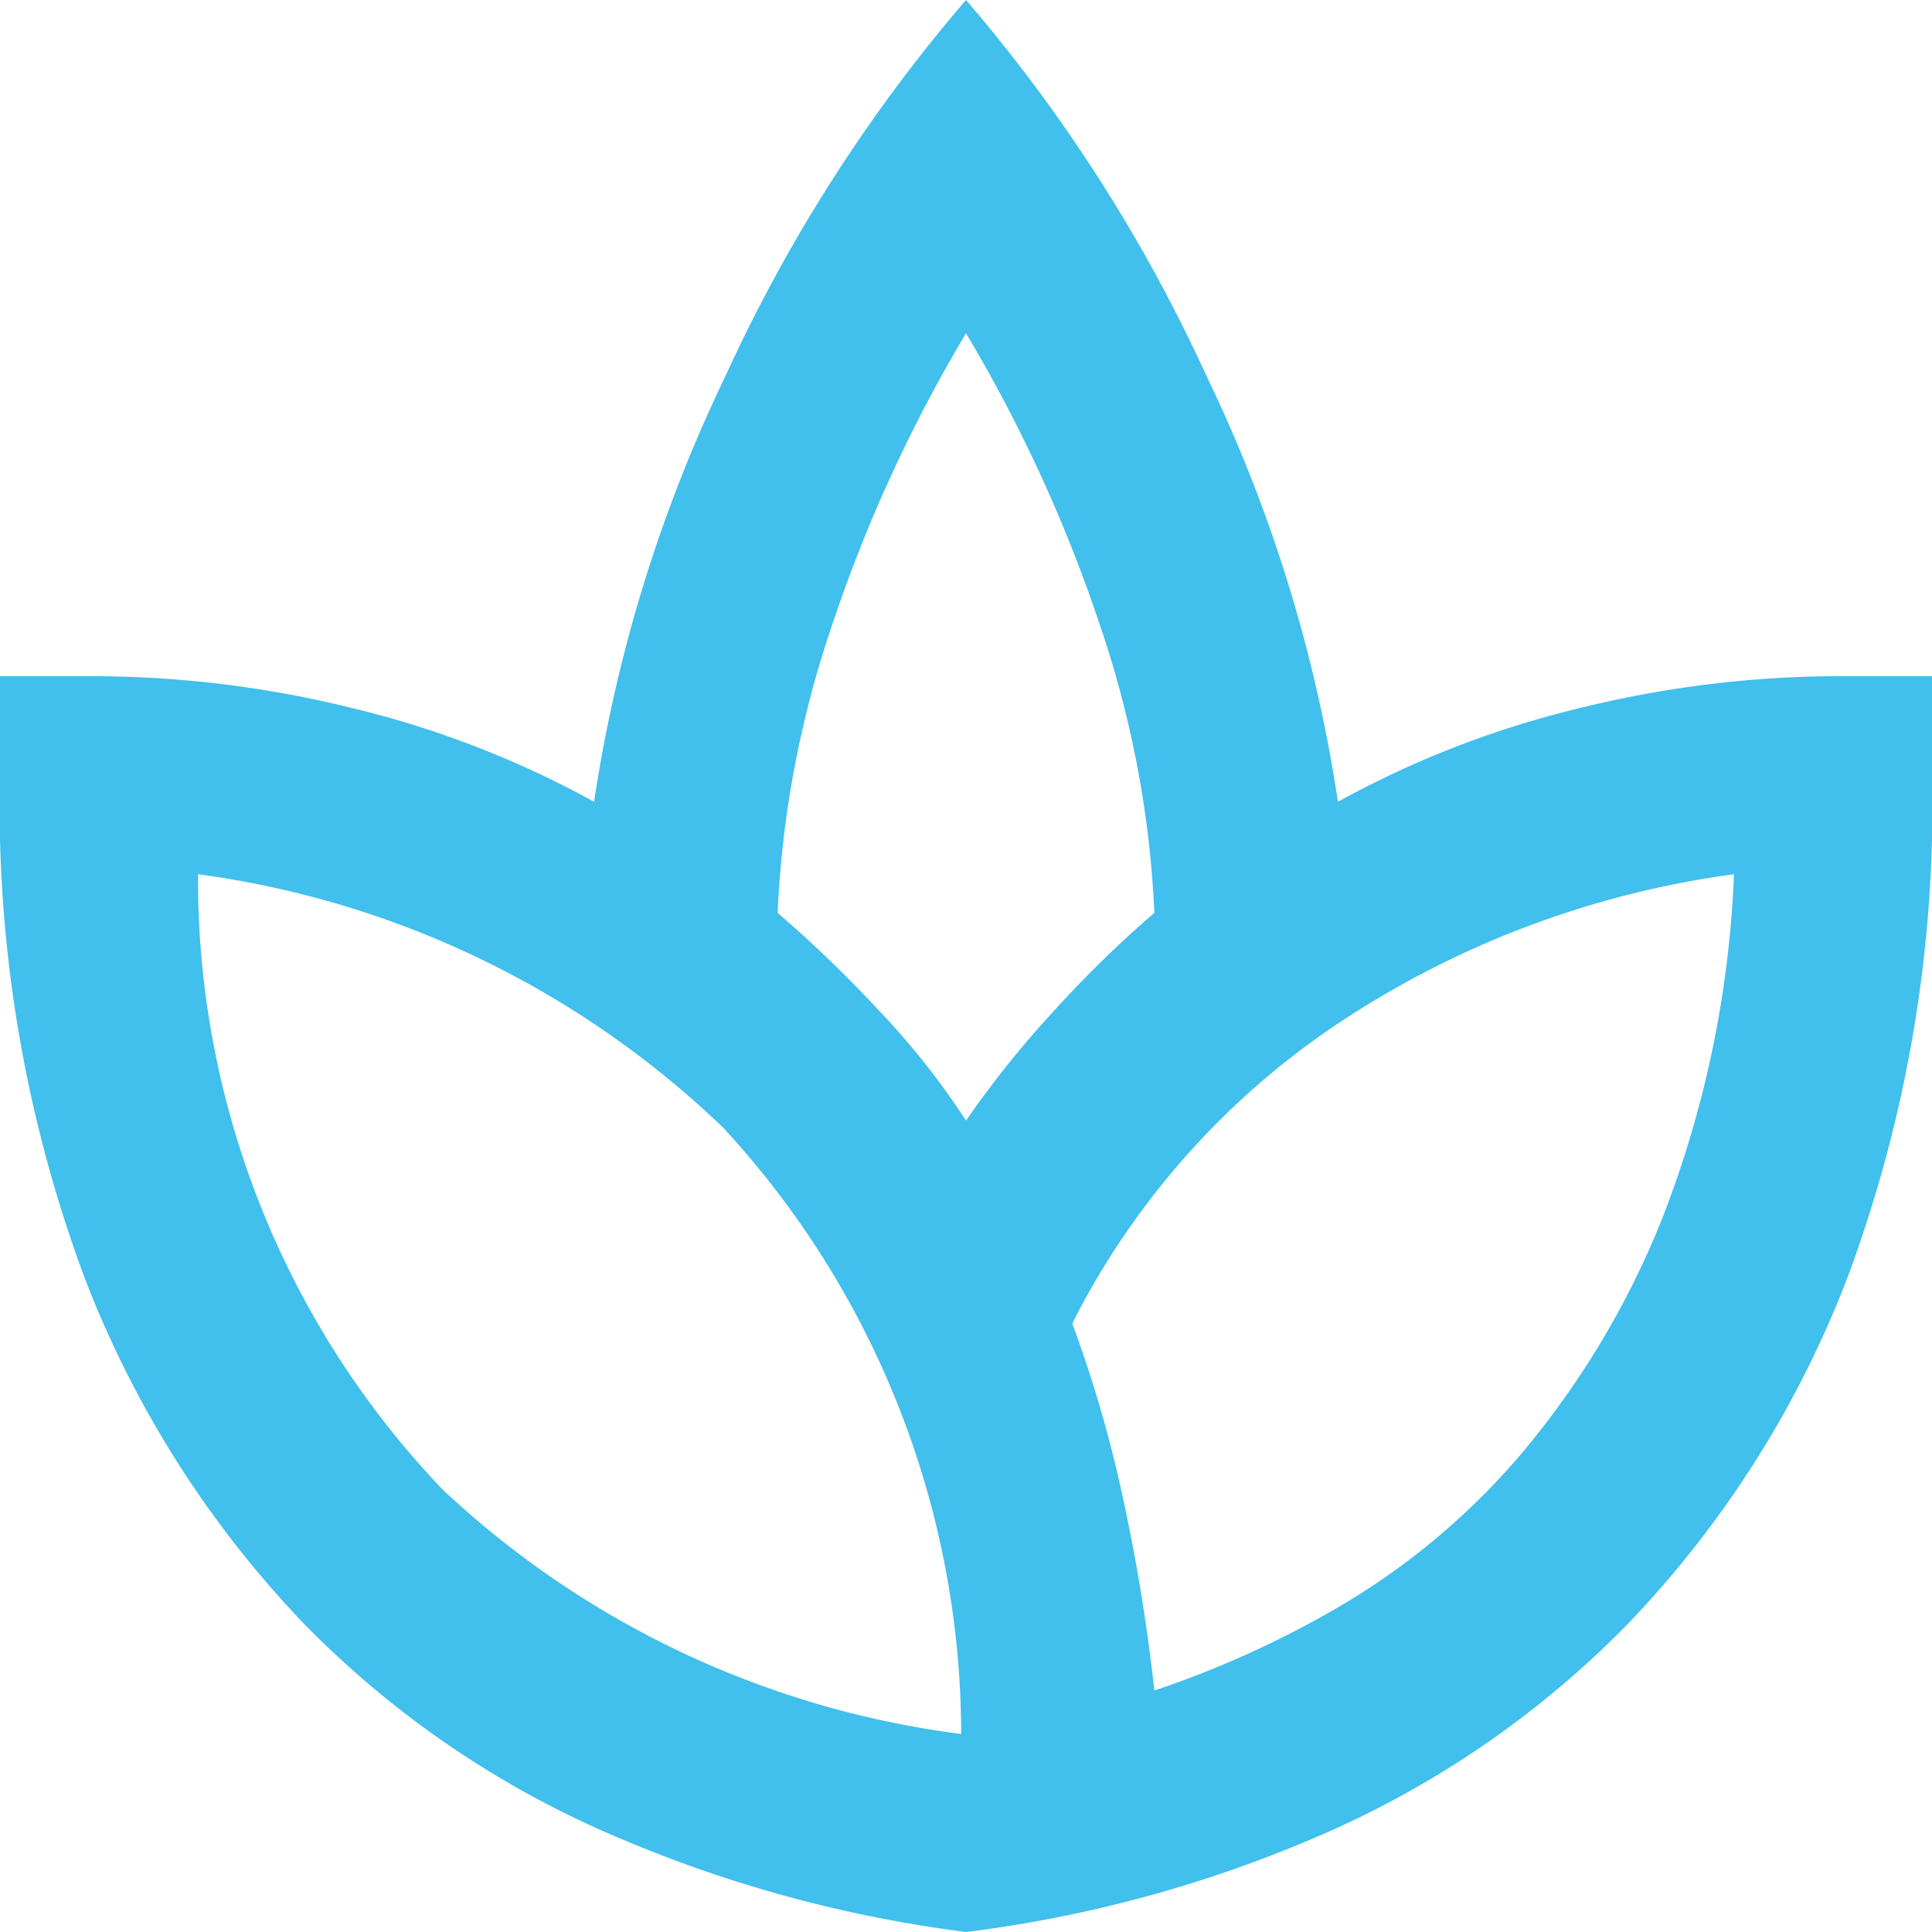 <svg xmlns="http://www.w3.org/2000/svg" width="16" height="16" viewBox="0 0 16 16">
  <path id="spa_FILL0_wght400_GRAD0_opsz24" d="M88-864a10.8,10.8,0,0,1-2.9-.79,7.966,7.966,0,0,1-2.57-1.75,8.573,8.573,0,0,1-1.83-2.88,11.193,11.193,0,0,1-.7-4.18v-.8h.8a8.958,8.958,0,0,1,2.1.26,8.038,8.038,0,0,1,2.02.78,12.321,12.321,0,0,1,1.09-3.53A13.177,13.177,0,0,1,88-880a13.177,13.177,0,0,1,1.99,3.11,12.321,12.321,0,0,1,1.09,3.53,8.038,8.038,0,0,1,2.02-.78,8.958,8.958,0,0,1,2.1-.26H96v.8a11.193,11.193,0,0,1-.7,4.18,8.573,8.573,0,0,1-1.83,2.88,8,8,0,0,1-2.56,1.75A10.669,10.669,0,0,1,88-864Zm-.04-1.64a7.412,7.412,0,0,0-1.97-5.02,7.763,7.763,0,0,0-4.35-2.1,7.311,7.311,0,0,0,2.03,5.1A7.693,7.693,0,0,0,87.96-865.64Zm.04-5.08a8.232,8.232,0,0,1,.73-.91,9.3,9.3,0,0,1,.83-.81,8.536,8.536,0,0,0-.45-2.38A12.314,12.314,0,0,0,88-877.24a12.314,12.314,0,0,0-1.11,2.42,8.536,8.536,0,0,0-.45,2.38,10.3,10.3,0,0,1,.84.81A6.3,6.3,0,0,1,88-870.72ZM89.56-866a8.165,8.165,0,0,0,1.54-.7,5.883,5.883,0,0,0,1.49-1.25,7.118,7.118,0,0,0,1.18-1.97,8.794,8.794,0,0,0,.59-2.84,7.8,7.8,0,0,0-3.3,1.25,6.524,6.524,0,0,0-2.18,2.47,10.544,10.544,0,0,1,.41,1.4A15.593,15.593,0,0,1,89.56-866ZM88-870.72ZM89.56-866ZM87.96-865.64ZM88.88-869.04ZM88-864Z" transform="translate(-80 880)" fill="#41bfed"/>
</svg>

